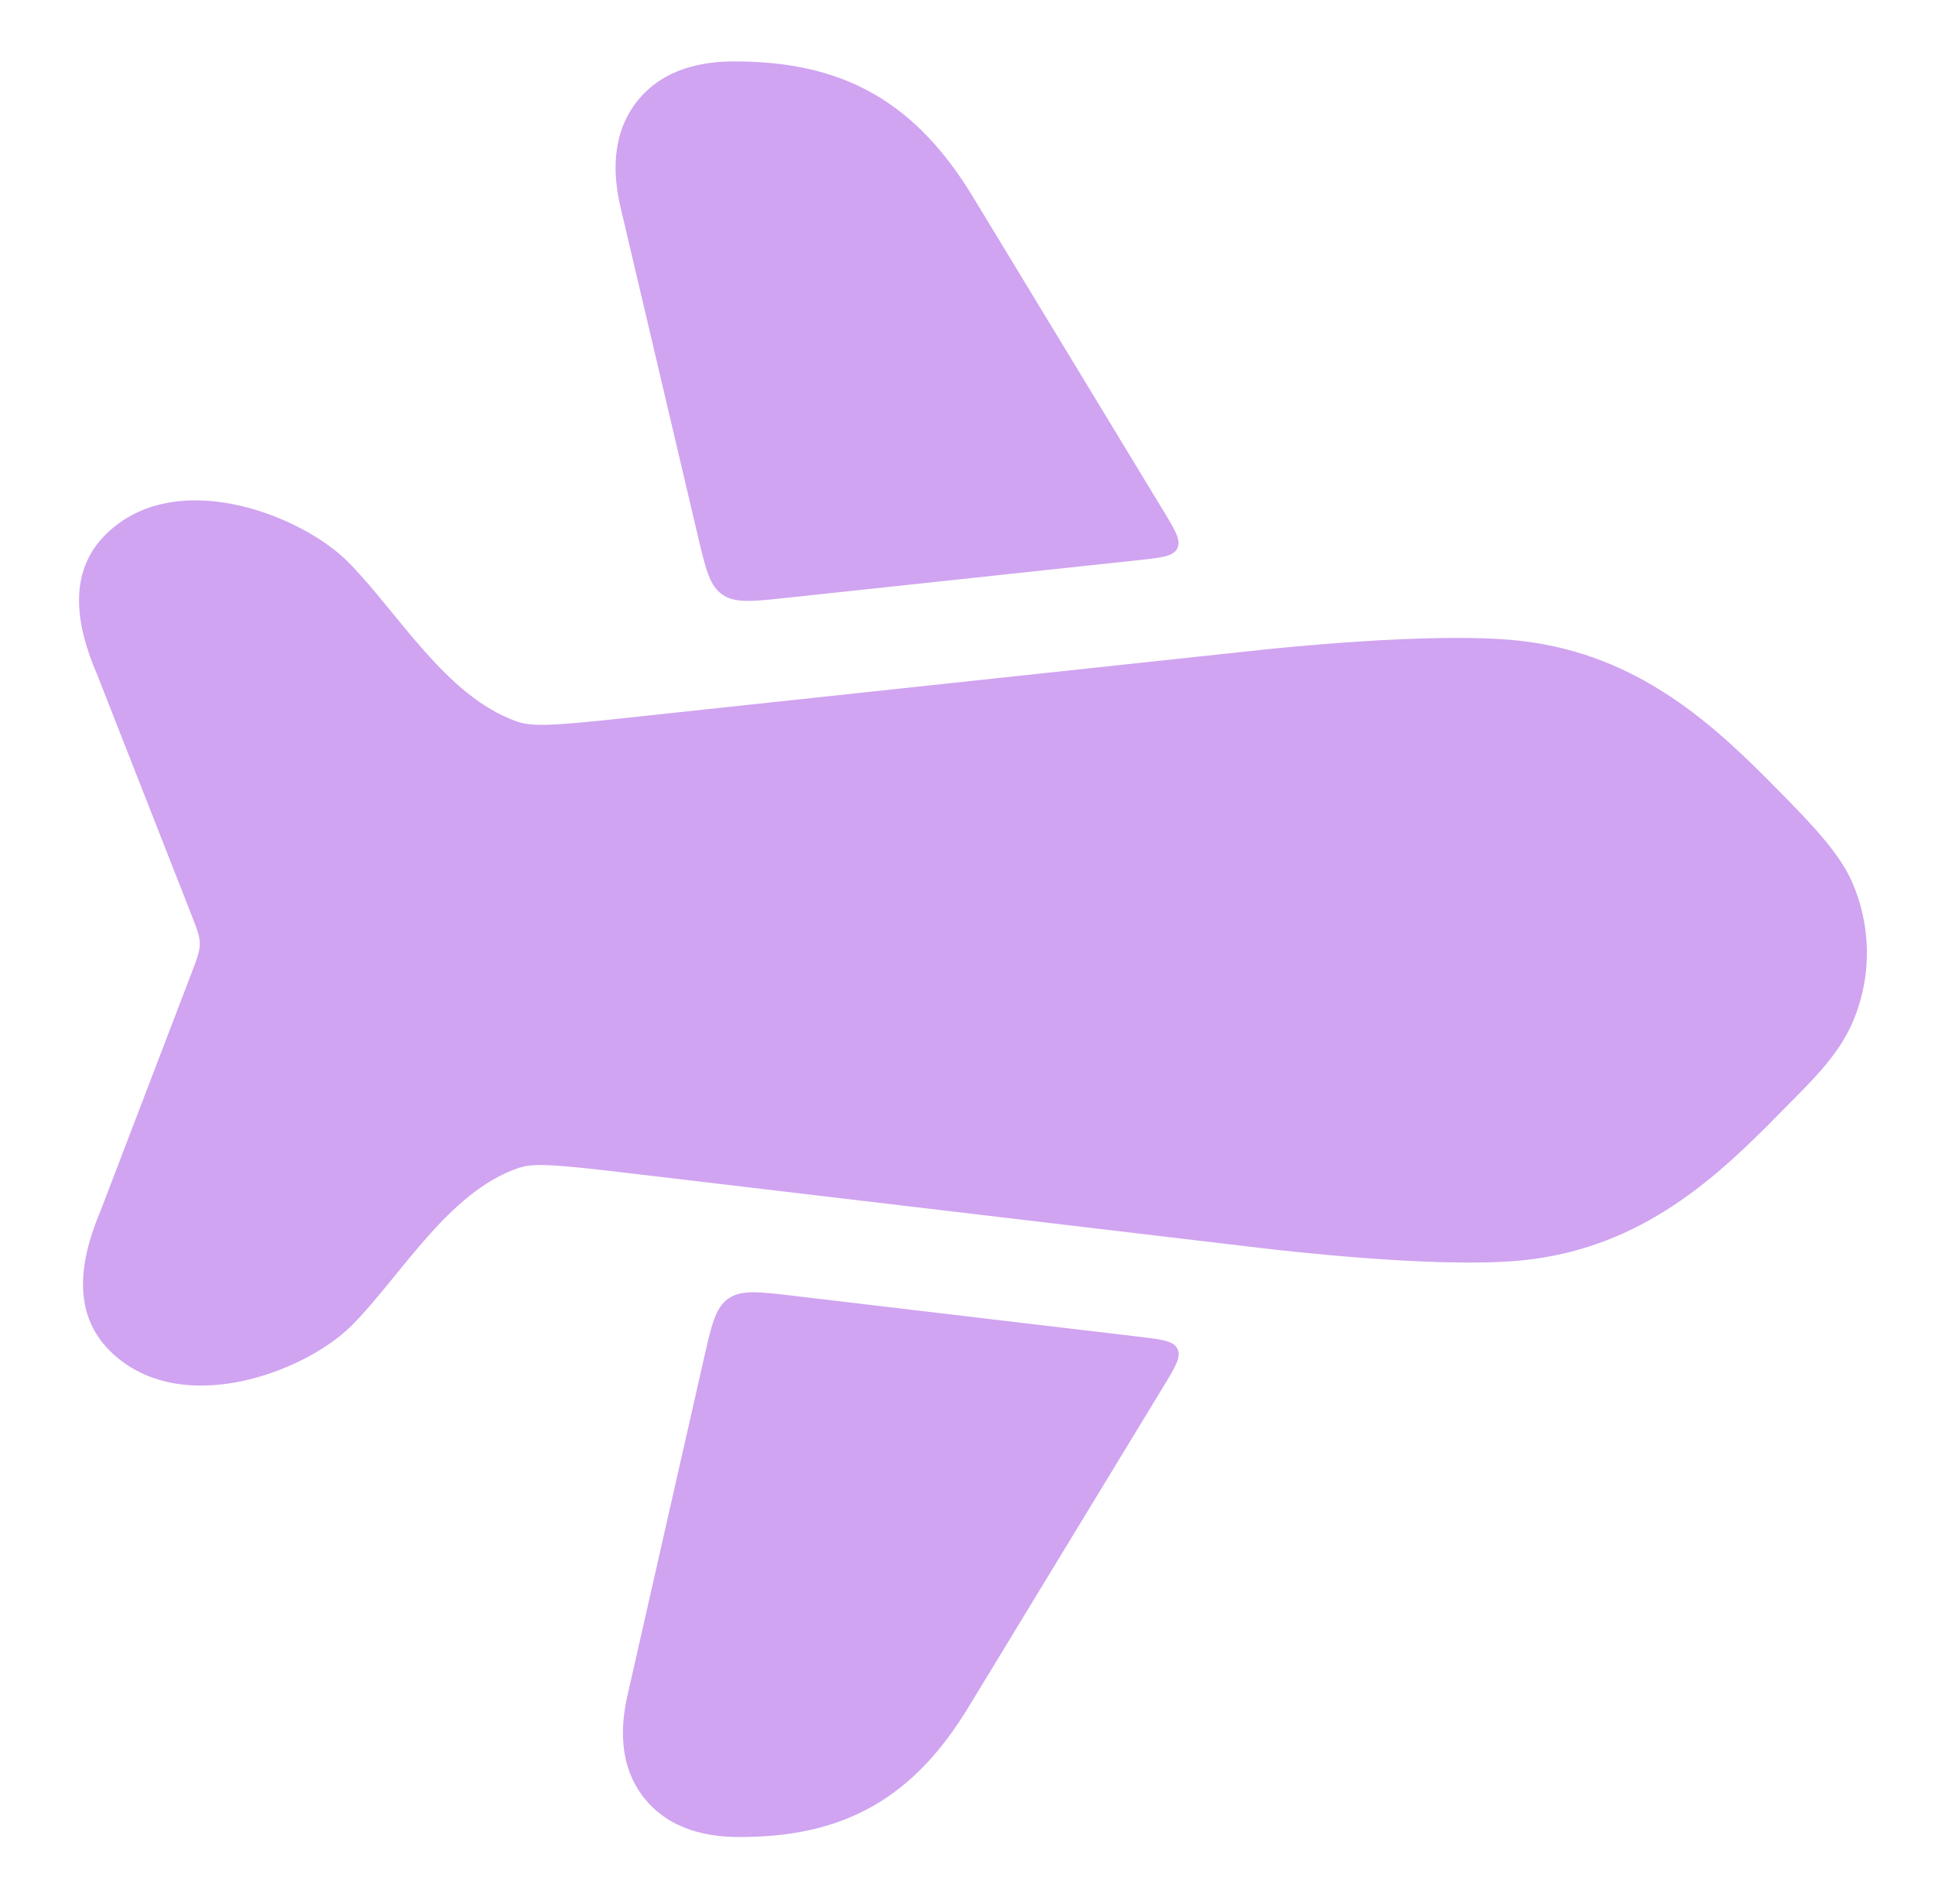<svg width="63" height="62" viewBox="0 0 63 62" fill="none" xmlns="http://www.w3.org/2000/svg">
<path d="M49.483 20.863C53.387 21.297 55.862 23.651 57.974 25.809C58.861 26.711 59.853 27.721 60.277 28.666C60.939 30.143 60.953 31.838 60.301 33.322C59.808 34.444 58.861 35.311 58.019 36.171C55.928 38.307 53.467 40.645 49.555 41.036C48.085 41.182 46.01 41.08 44.374 40.956C42.693 40.828 41.297 40.663 41.112 40.641L20.341 38.181C17.895 37.889 17.327 37.87 16.843 38.041C14.588 38.838 13.094 41.478 11.498 43.109C10.695 43.929 9.399 44.589 8.167 44.901C7.019 45.192 5.128 45.373 3.718 44.116C2.267 42.821 2.61 40.994 3.276 39.417L6.233 31.69C6.415 31.213 6.506 30.975 6.505 30.726C6.504 30.477 6.411 30.239 6.224 29.764L3.171 21.983C2.491 20.409 2.12 18.57 3.582 17.269C5.001 16.007 6.909 16.221 8.045 16.521C9.276 16.847 10.57 17.517 11.37 18.335C12.996 19.996 14.512 22.65 16.797 23.48C17.291 23.659 17.862 23.646 20.301 23.383L41.045 21.161C41.23 21.141 42.625 20.992 44.304 20.884C45.939 20.779 48.013 20.7 49.483 20.863Z" fill="#D0A4F1"/>
<path d="M25.828 42.19C24.695 42.055 24.128 41.988 23.71 42.283C23.292 42.579 23.166 43.135 22.914 44.248L20.427 55.213C20.214 56.154 20.119 57.472 20.98 58.549C21.84 59.623 23.134 59.808 24.04 59.811C25.612 59.815 27.066 59.565 28.386 58.823C29.705 58.082 30.694 56.962 31.535 55.578L37.882 45.138C38.27 44.499 38.464 44.18 38.337 43.918C38.209 43.656 37.838 43.612 37.096 43.524L25.828 42.19Z" fill="#D0A4F1"/>
<path d="M31.691 6.432C30.811 4.98 29.782 3.813 28.416 3.04C27.047 2.265 25.537 1.999 23.893 2C22.95 2.001 21.624 2.192 20.749 3.291C19.876 4.389 19.972 5.736 20.196 6.717L22.715 17.425C22.972 18.517 23.1 19.062 23.512 19.354C23.923 19.645 24.48 19.586 25.595 19.466L37.075 18.237C37.826 18.156 38.201 18.116 38.331 17.854C38.461 17.591 38.265 17.268 37.873 16.623L31.691 6.432Z" fill="#D0A4F1"/>
</svg>
